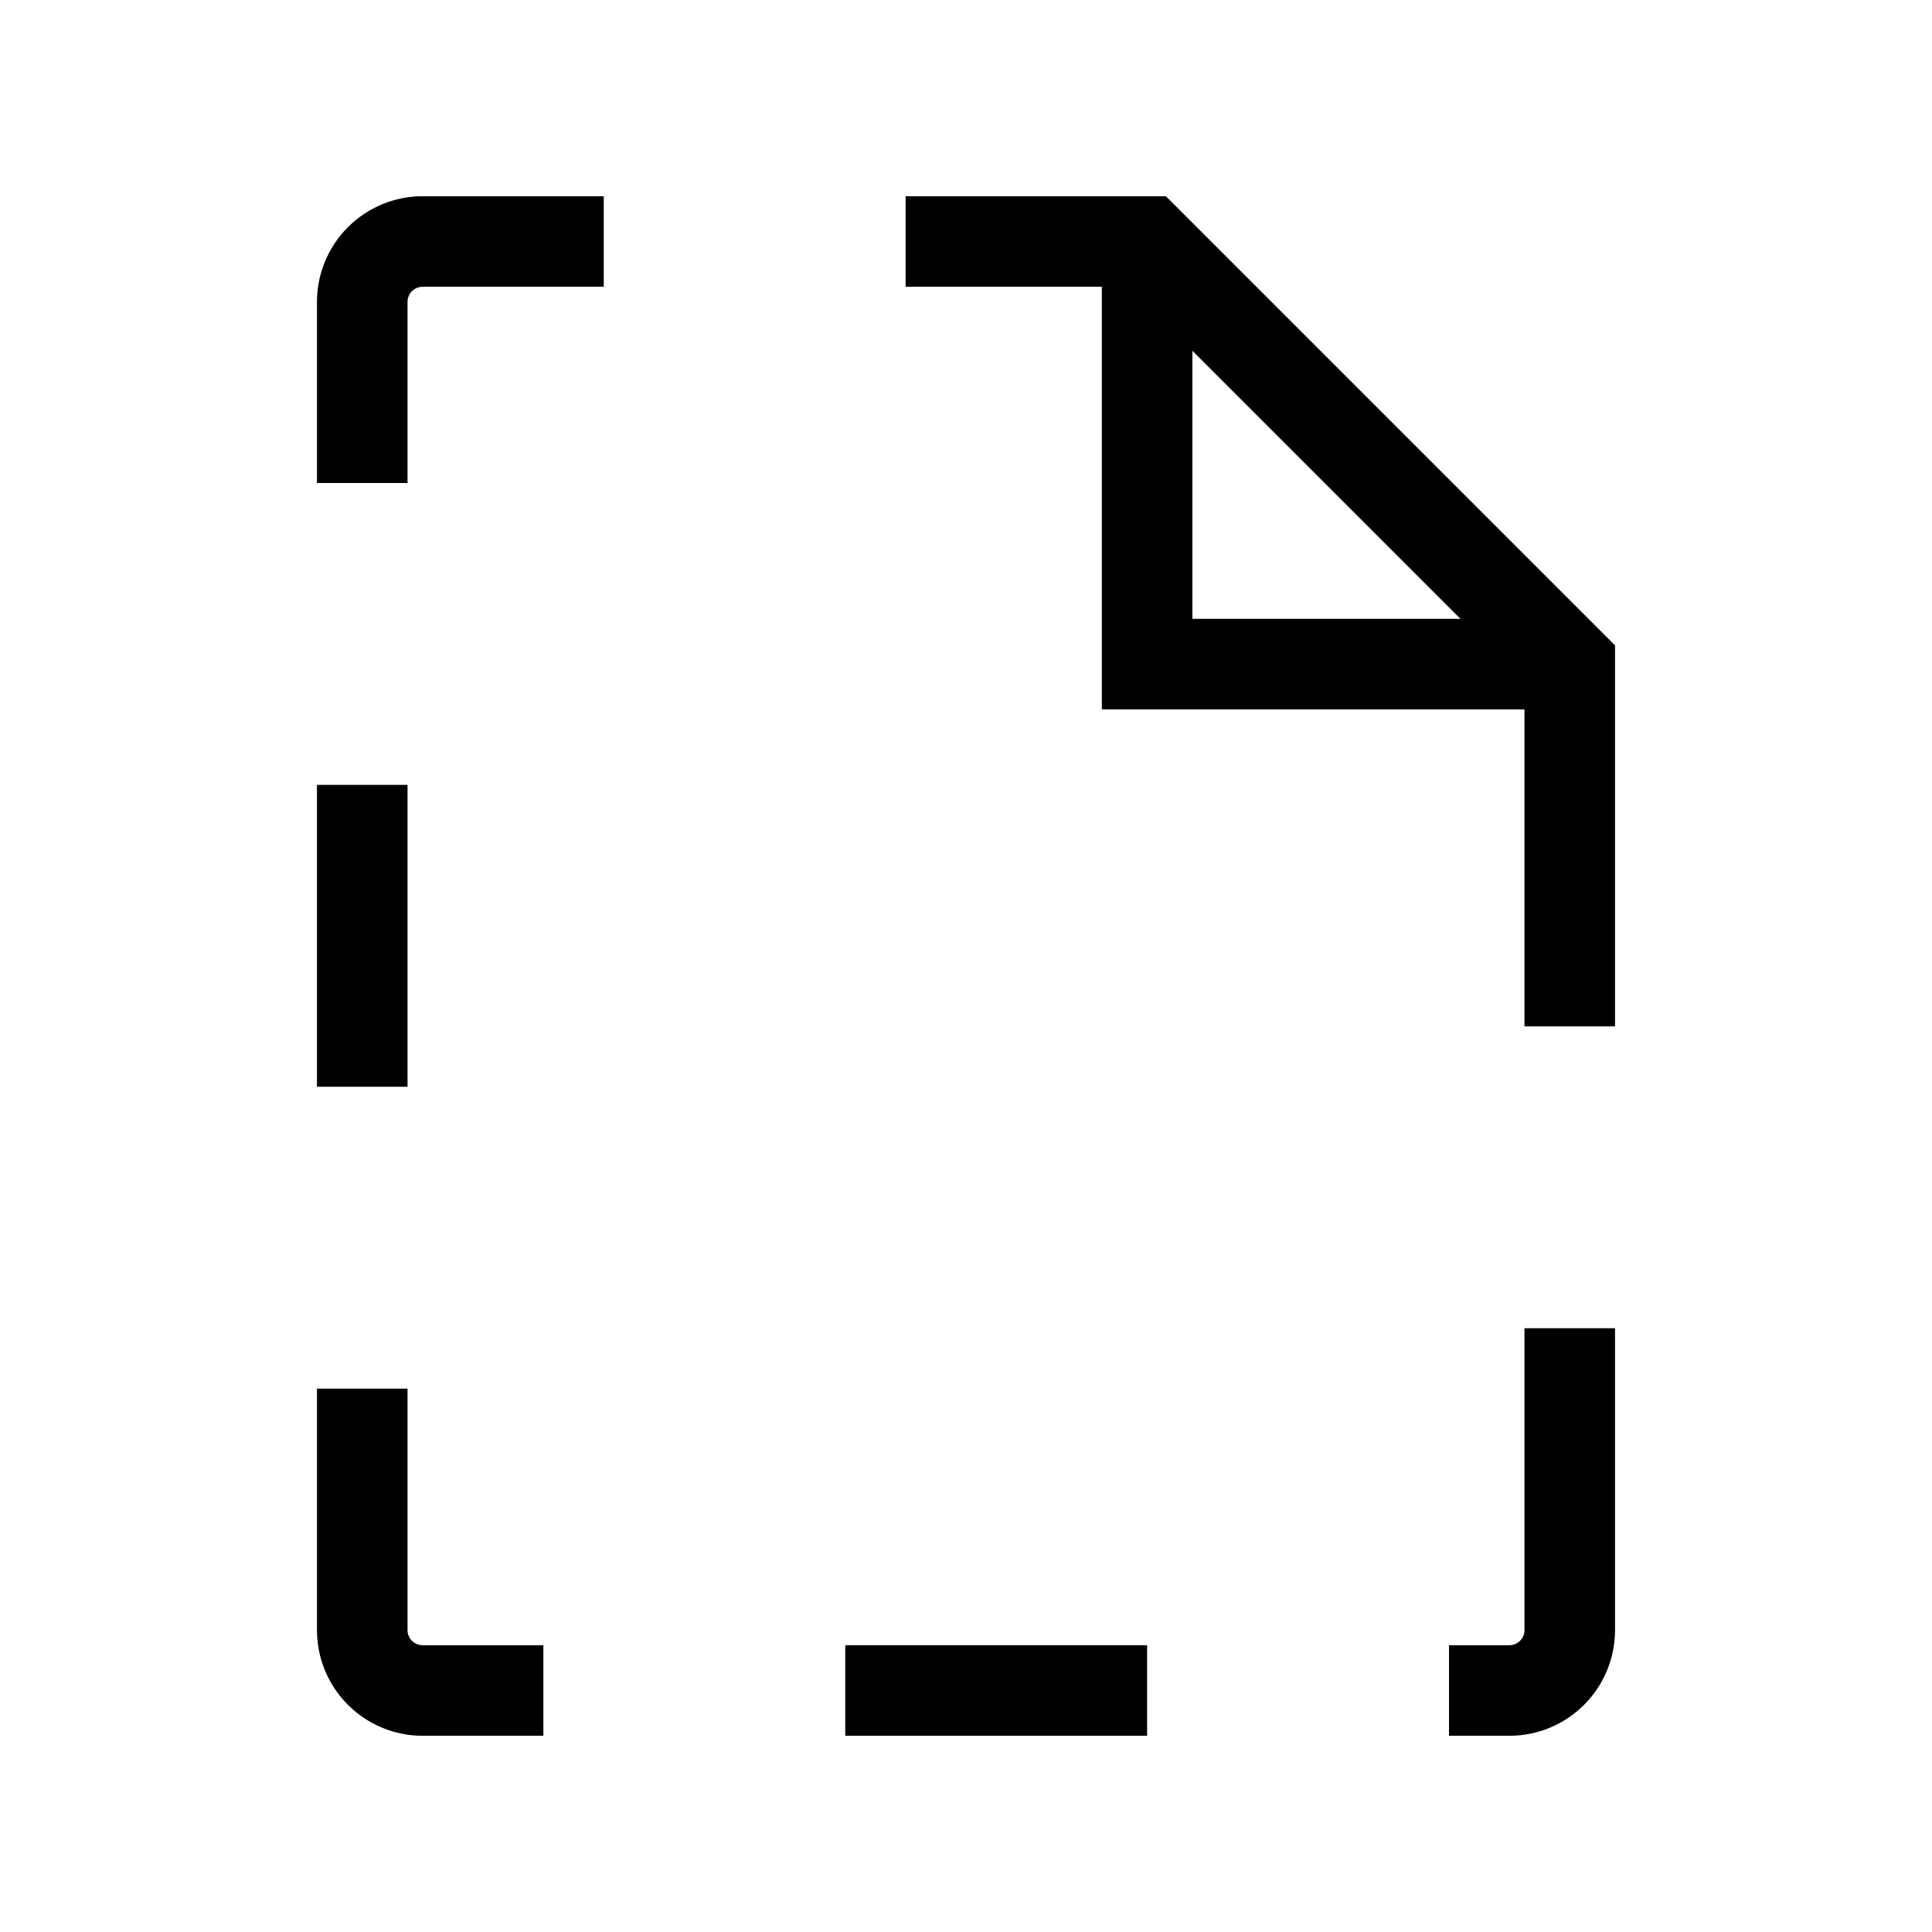 <svg width="64" height="64" viewBox="0 0 64 64" fill="none" xmlns="http://www.w3.org/2000/svg">
<path d="M18 56H14C13.47 56 12.961 55.789 12.586 55.414C12.211 55.039 12 54.53 12 54V46" stroke="black" stroke-width="3"/>
<path d="M30 8H38L52 22V34" stroke="black" stroke-width="3"/>
<path d="M12 16V10C12 9.47 12.211 8.961 12.586 8.586C12.961 8.211 13.47 8 14 8H20" stroke="black" stroke-width="3"/>
<path d="M38 8V22H52" stroke="black" stroke-width="3"/>
<path d="M52 44V54C52 54.53 51.789 55.039 51.414 55.414C51.039 55.789 50.53 56 50 56H48" stroke="black" stroke-width="3"/>
<path d="M12 26V36" stroke="black" stroke-width="3"/>
<path d="M28 56H38" stroke="black" stroke-width="3"/>
</svg>
